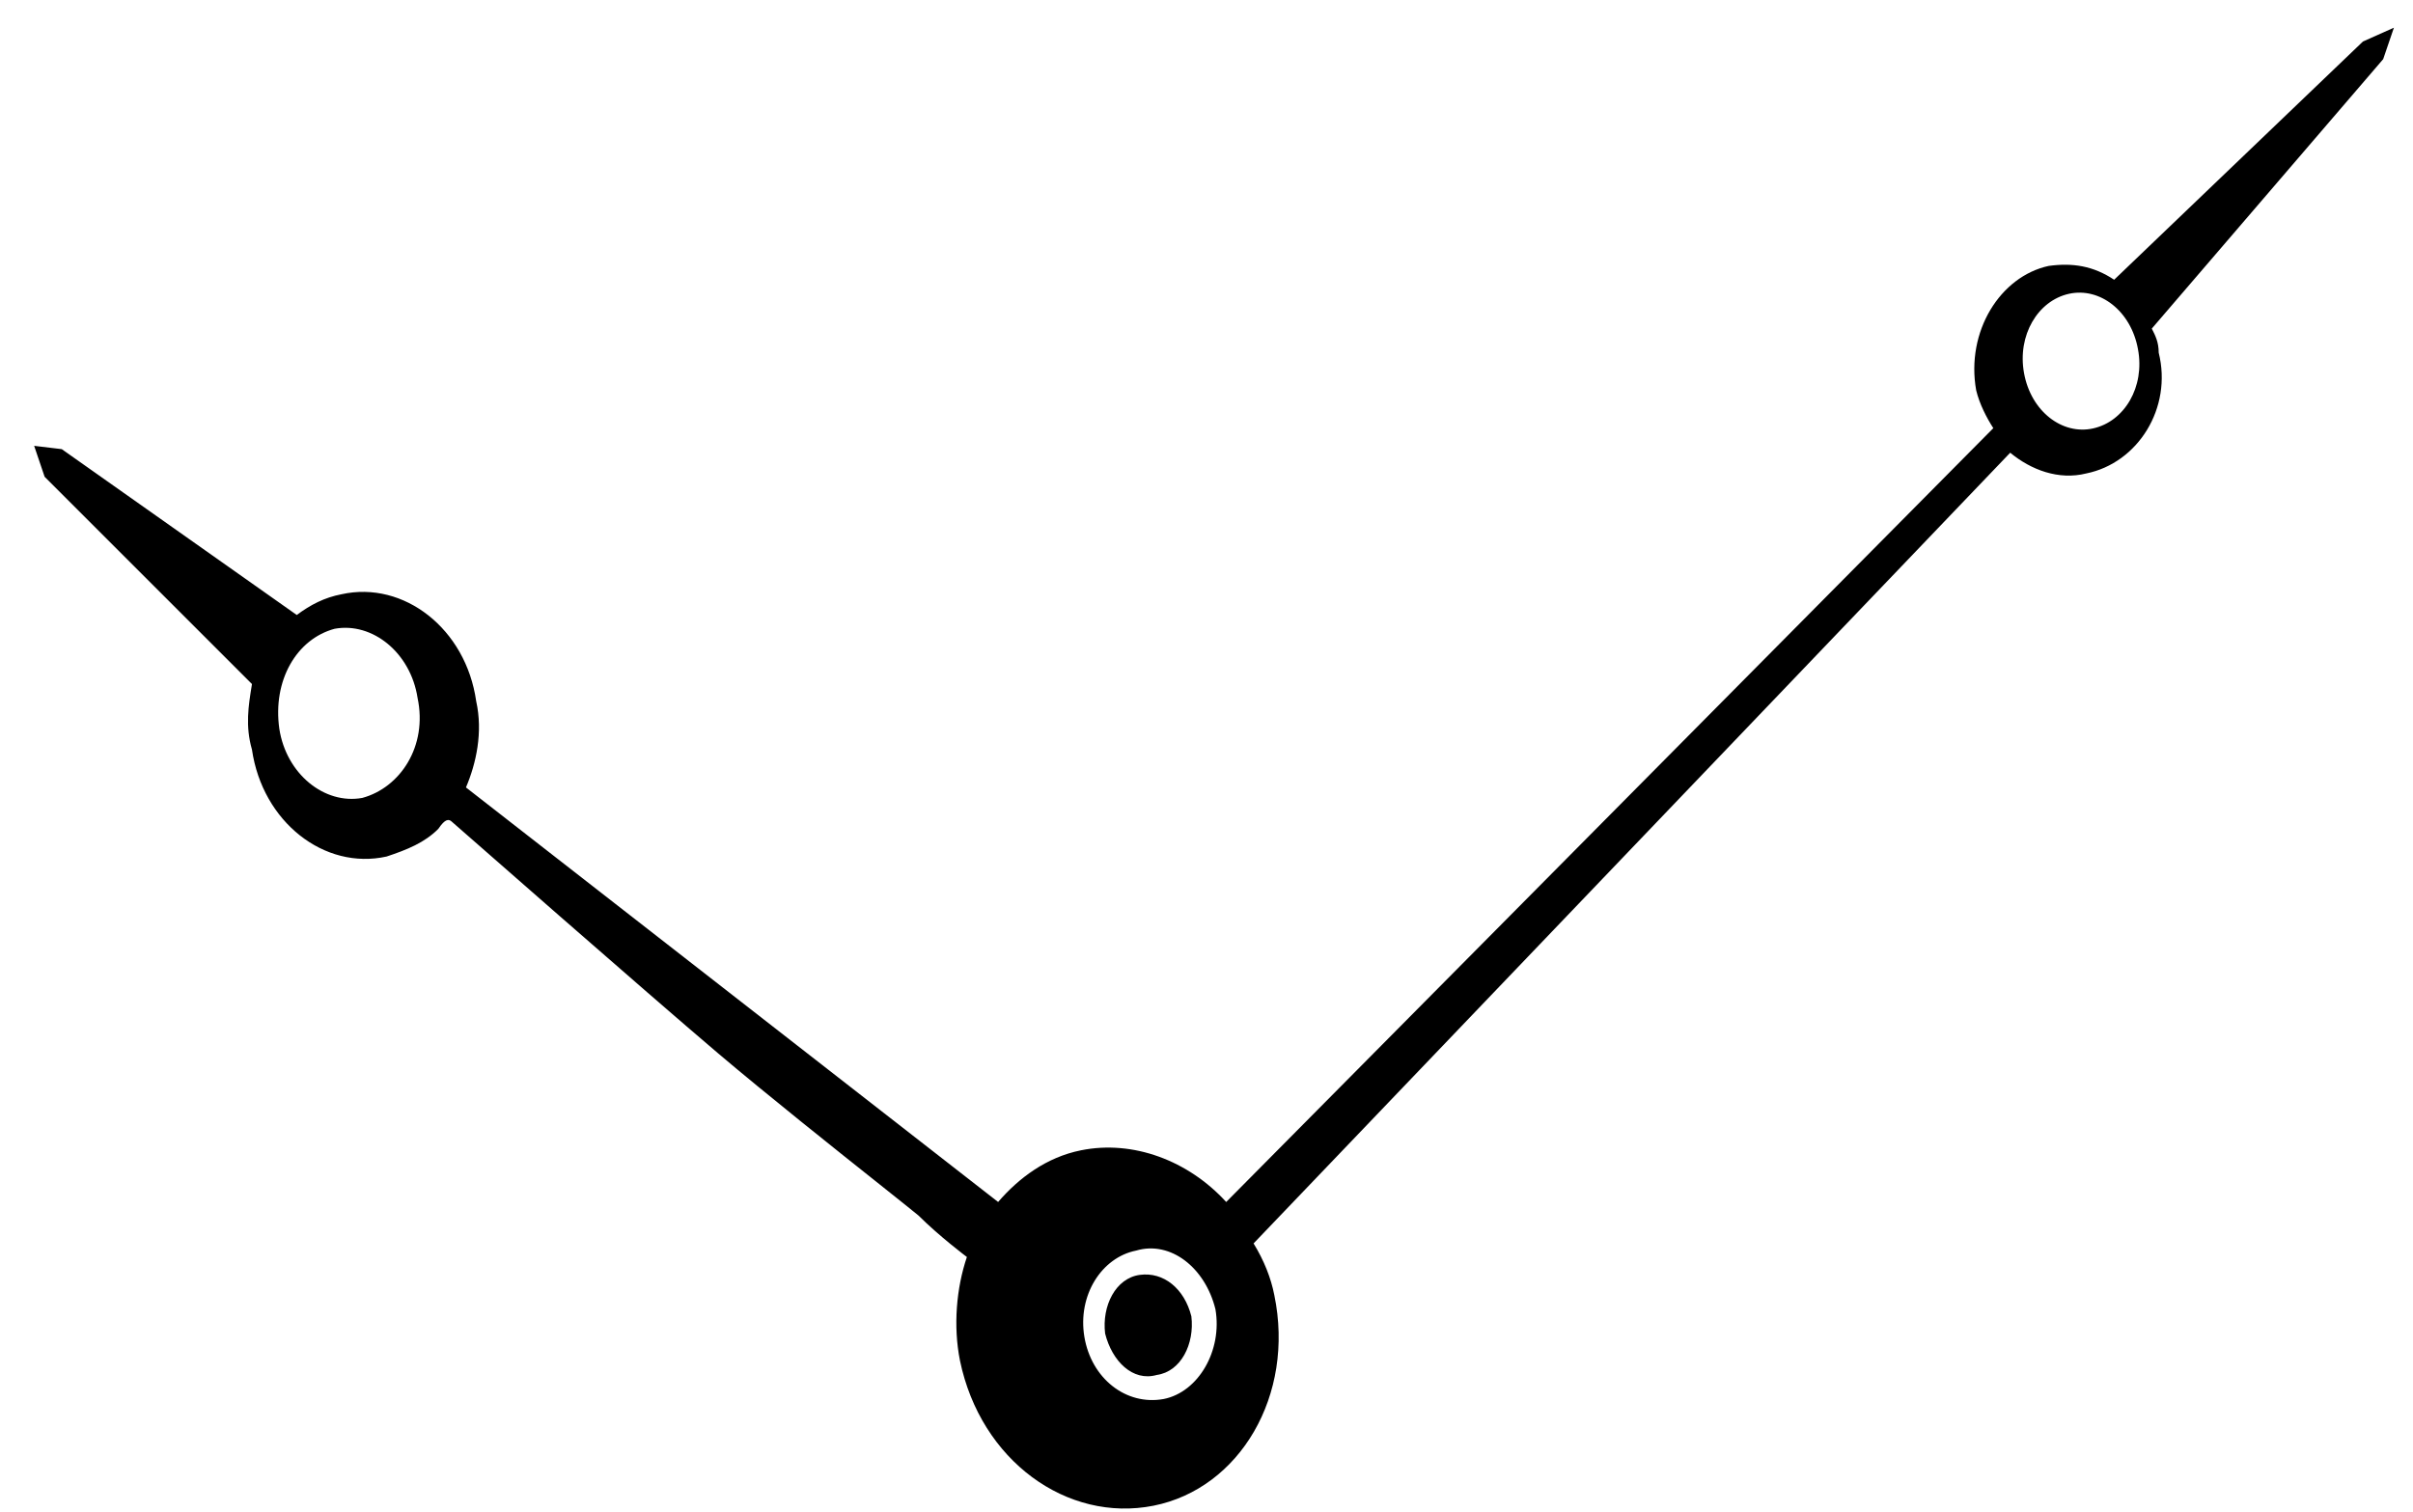 <svg viewBox="0 0 67 42" fill="none" xmlns="http://www.w3.org/2000/svg">
<path fill-rule="evenodd" clip-rule="evenodd" d="M66.47 0.769L65.61 1.153L58.702 7.77C58.126 7.386 57.551 7.294 56.883 7.386C55.539 7.677 54.58 9.206 54.871 10.84C54.964 11.224 55.163 11.608 55.347 11.892L34.047 33.385C32.995 32.233 31.459 31.658 30.017 31.949C29.057 32.141 28.29 32.717 27.714 33.385L12.938 21.871C13.222 21.203 13.414 20.336 13.222 19.476C12.938 17.464 11.211 16.121 9.484 16.505C9.007 16.597 8.624 16.796 8.24 17.081L1.715 12.475L0.948 12.383L1.239 13.242L6.996 18.999L6.99 19.039C6.899 19.601 6.808 20.166 6.996 20.819C7.287 22.83 9.007 24.174 10.734 23.79C11.31 23.598 11.786 23.406 12.17 23.022C12.362 22.738 12.461 22.738 12.554 22.83C12.554 22.83 18.019 27.628 19.938 29.255C21.287 30.399 23.204 31.926 24.425 32.897C24.941 33.308 25.332 33.62 25.503 33.761C26.079 34.337 26.847 34.913 26.847 34.913C26.555 35.773 26.463 36.832 26.655 37.791C27.231 40.57 29.626 42.297 32.028 41.821C34.423 41.345 35.959 38.751 35.383 35.972C35.29 35.496 35.099 35.012 34.807 34.536L55.816 12.574C56.392 13.051 57.16 13.342 57.927 13.15C59.363 12.859 60.323 11.331 59.939 9.795C59.939 9.504 59.846 9.319 59.747 9.127L66.172 1.643L66.47 0.769ZM10.059 22.162C9.007 22.354 7.948 21.494 7.756 20.243C7.565 18.9 8.233 17.749 9.292 17.464C10.344 17.272 11.402 18.132 11.594 19.383C11.879 20.727 11.111 21.878 10.059 22.162ZM32.312 38.857C31.261 39.049 30.301 38.282 30.109 37.13C29.917 35.979 30.585 34.927 31.545 34.735C32.504 34.451 33.464 35.211 33.748 36.363C33.947 37.514 33.272 38.666 32.312 38.857ZM58.119 11.899C57.259 12.091 56.392 11.423 56.2 10.364C56.008 9.312 56.584 8.353 57.444 8.161C58.304 7.969 59.171 8.637 59.363 9.696C59.562 10.748 58.986 11.707 58.119 11.899ZM33.08 36.562C33.172 37.329 32.789 38.097 32.12 38.189C31.452 38.381 30.877 37.806 30.685 37.038C30.592 36.27 30.976 35.503 31.644 35.41C32.312 35.318 32.888 35.794 33.08 36.562Z" fill="black"></path>
</svg>
